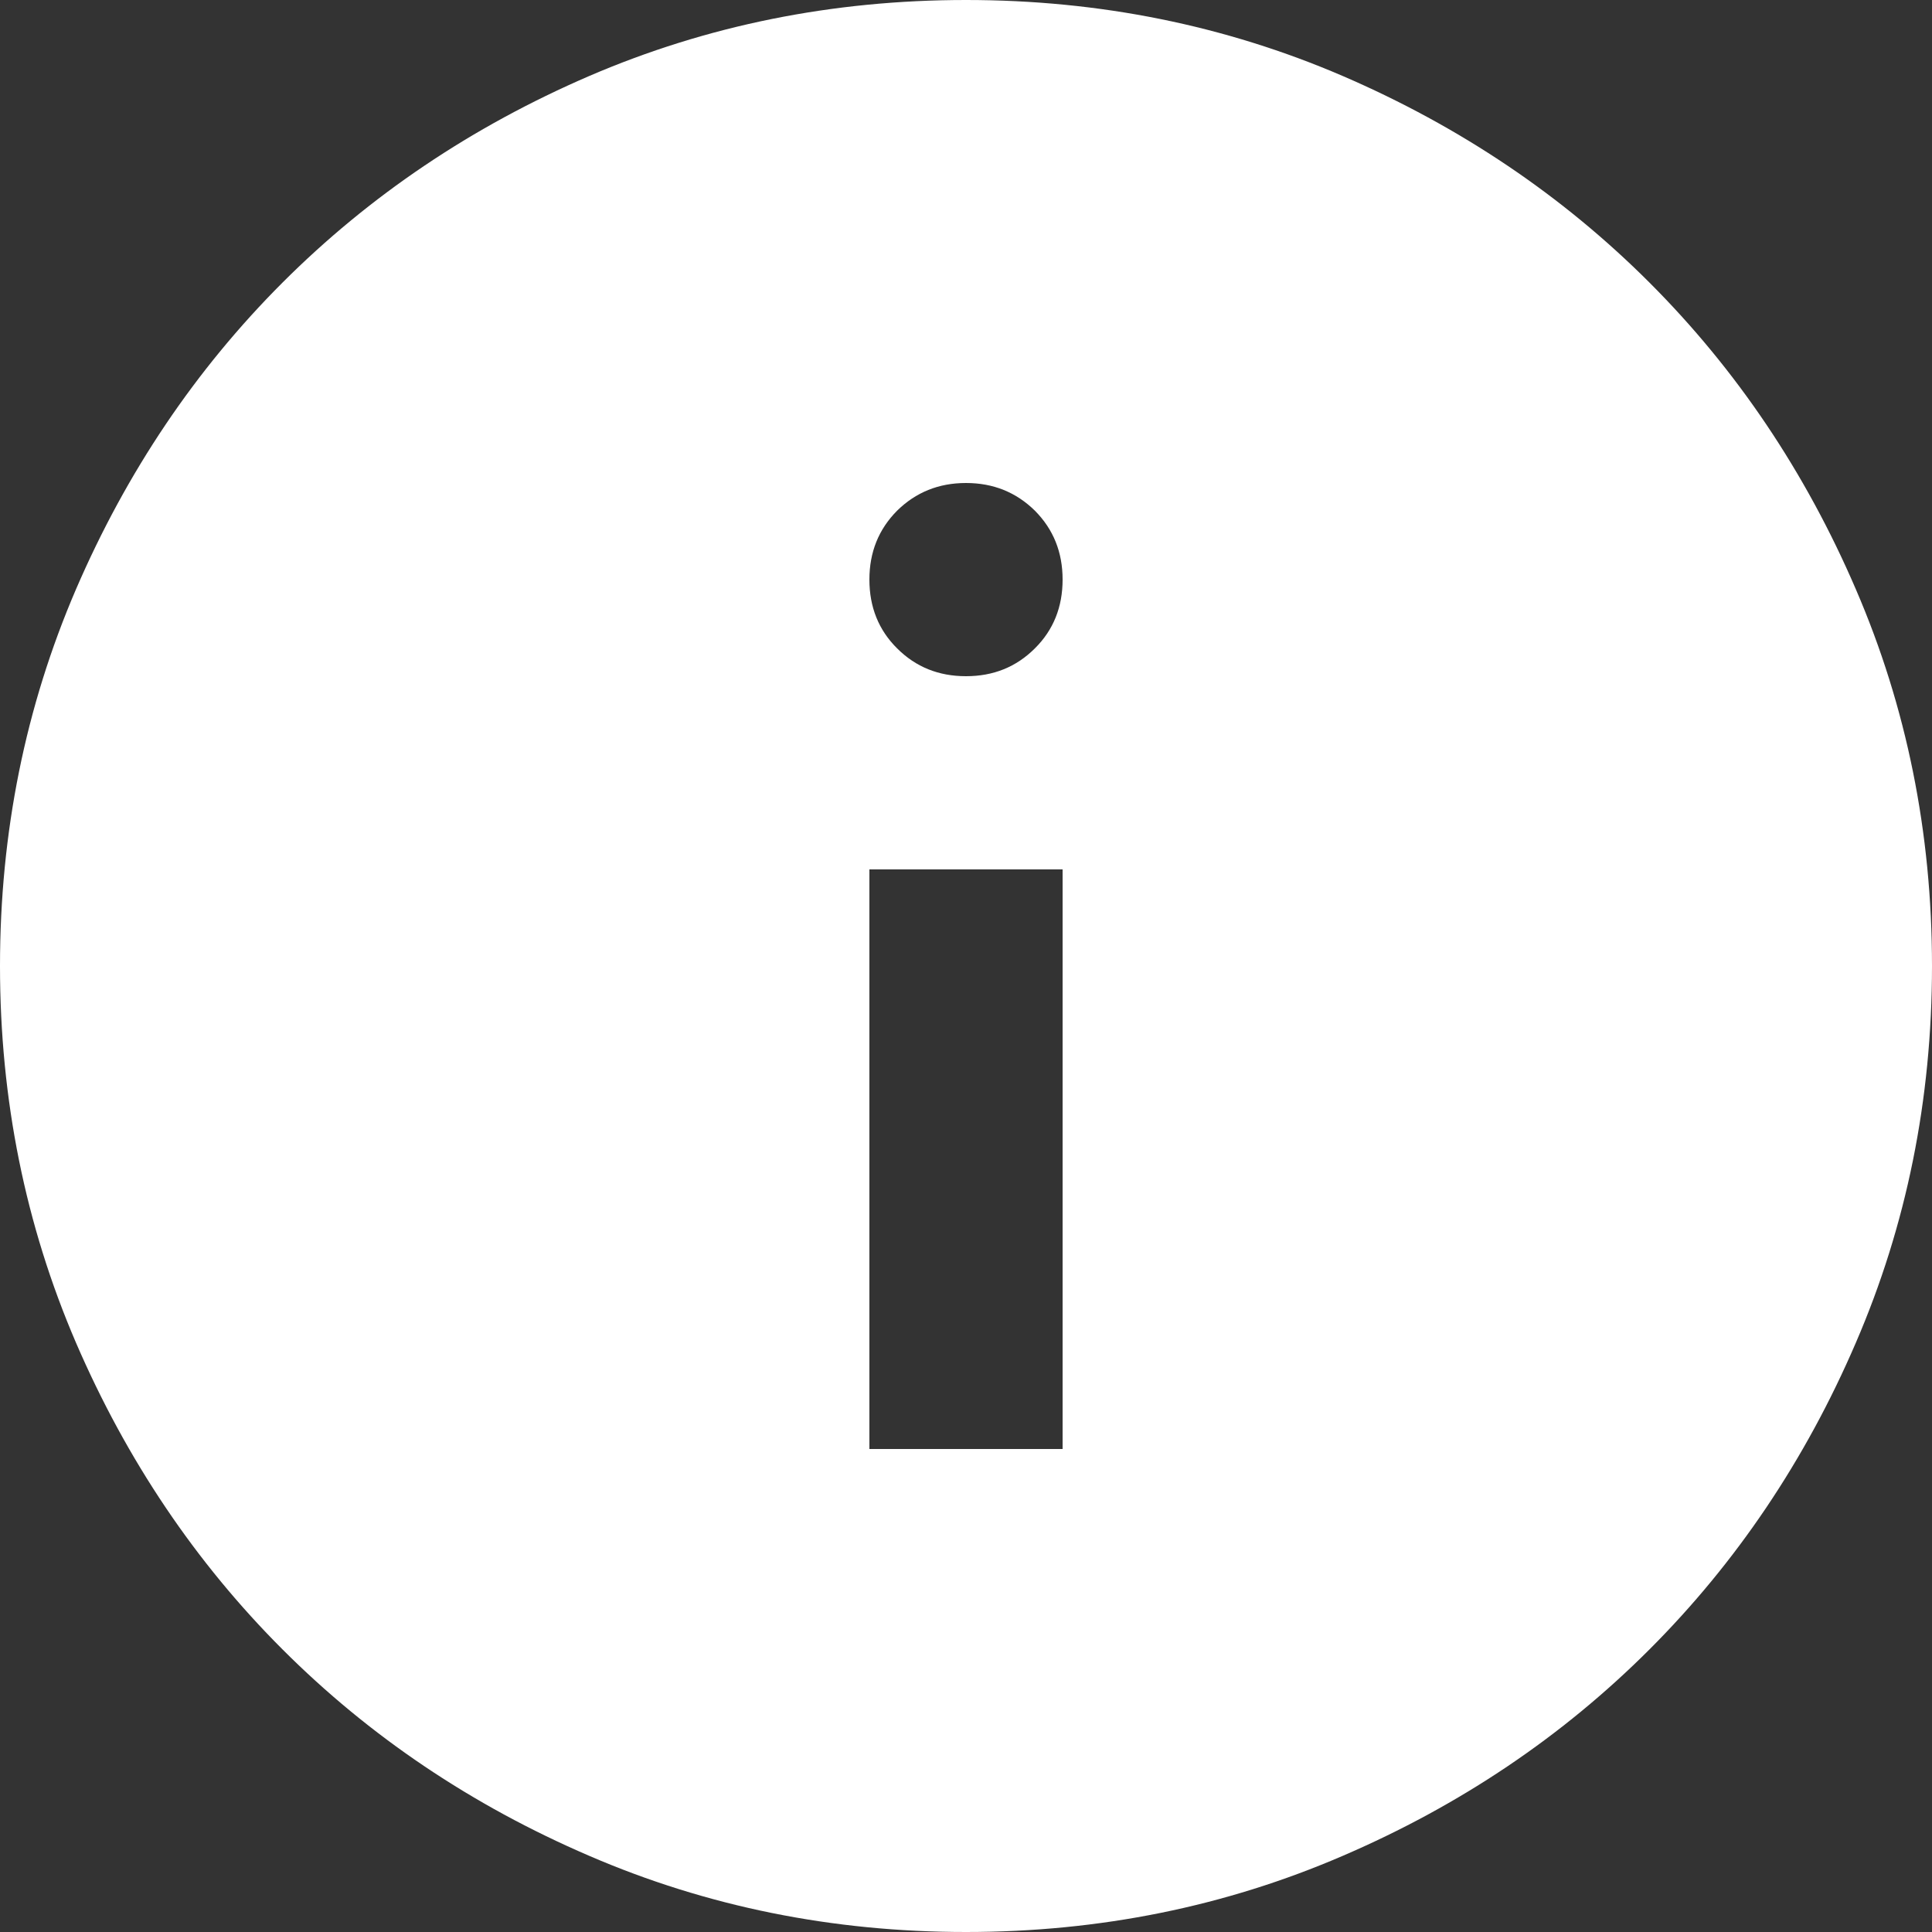 <svg width="12" height="12" viewBox="0 0 12 12" fill="none" xmlns="http://www.w3.org/2000/svg">
<rect x="0" y="0" width="12" height="12" fill="#333333" stroke="none"/>
<path d="M5.4 9H6.6V5.4H5.4V9ZM6 4.2C6.17 4.2 6.312 4.143 6.428 4.027C6.543 3.913 6.6 3.77 6.6 3.6C6.6 3.43 6.543 3.288 6.428 3.172C6.312 3.058 6.17 3 6 3C5.83 3 5.688 3.058 5.572 3.172C5.457 3.288 5.4 3.43 5.4 3.6C5.4 3.77 5.457 3.913 5.572 4.027C5.688 4.143 5.83 4.2 6 4.2ZM6 12C5.17 12 4.39 11.842 3.66 11.527C2.93 11.213 2.295 10.785 1.755 10.245C1.215 9.705 0.787 9.07 0.472 8.34C0.158 7.61 0 6.83 0 6C0 5.17 0.158 4.39 0.472 3.66C0.787 2.93 1.215 2.295 1.755 1.755C2.295 1.215 2.93 0.787 3.66 0.472C4.39 0.158 5.17 0 6 0C6.83 0 7.61 0.158 8.34 0.472C9.07 0.787 9.705 1.215 10.245 1.755C10.785 2.295 11.213 2.93 11.527 3.66C11.842 4.39 12 5.17 12 6C12 6.83 11.842 7.61 11.527 8.34C11.213 9.07 10.785 9.705 10.245 10.245C9.705 10.785 9.07 11.213 8.34 11.527C7.61 11.842 6.83 12 6 12Z" fill="white"/>
</svg>
